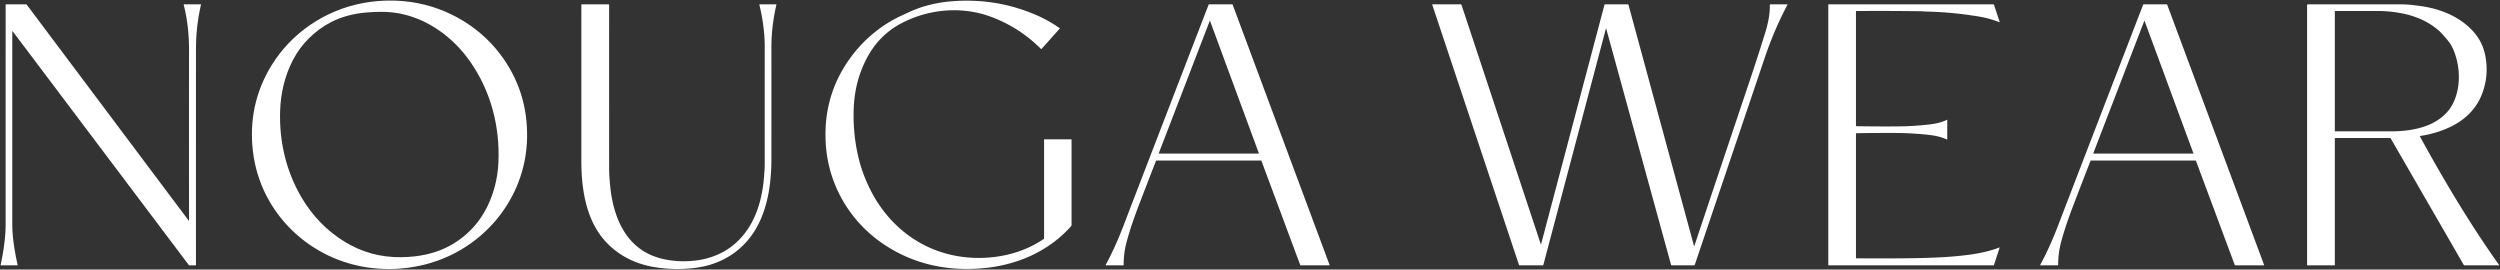<?xml version="1.0" encoding="UTF-8" standalone="no"?>
<svg xmlns="http://www.w3.org/2000/svg" version="1.1" viewBox="0.00 0.00 3460.00 373.00">
  <rect x="0.00" y="0.00" width="3460.00" height="373.00" fill="#333333" stroke="none"/>
  <path fill="#ffffff" d="   M 548.16 372.08   Q 531.64 372.89 514.47 370.91   C 429.38 361.10 360.17 295.21 350.07 209.55   Q 342.46 145.00 375.63 90.74   C 403.14 45.74 449.76 14.15 501.76 4.37   Q 515.88 1.72 530.05 1.02   Q 544.23 0.33 558.53 1.60   C 611.24 6.27 660.72 33.17 692.48 75.28   Q 730.77 126.05 729.48 191.04   C 727.77 277.27 665.31 349.59 581.57 367.63   Q 564.68 371.27 548.16 372.08   Z   M 553.55 18.78   C 537.96 15.75 522.84 15.96 507.02 17.27   C 489.81 18.70 472.60 23.05 457.45 31.00   C 435.38 42.59 417.10 60.69 405.50 82.92   C 394.12 104.74 388.37 129.25 387.66 154.01   C 386.45 195.71 395.84 236.29 416.67 272.16   Q 439.59 311.61 477.02 334.58   Q 512.62 356.42 555.28 355.96   C 579.22 355.70 603.43 351.10 624.33 339.11   Q 663.22 316.80 679.64 273.93   Q 688.77 250.11 689.85 224.27   C 691.92 174.51 679.20 126.08 650.74 85.29   C 627.83 52.46 593.16 26.50 553.55 18.78   Z"></path>
  <path fill="#ffffff" d="   M 1444.66 330.62   A 0.80 0.79 -17.9 0 0 1445.00 329.97   L 1445.00 193.02   A 0.22 0.21 -90.0 0 1 1445.21 192.80   L 1482.53 192.80   Q 1483.01 192.80 1483.01 193.28   L 1483.01 311.07   A 3.30 3.30 0.0 0 1 1482.17 313.27   C 1450.88 348.36 1407.01 367.02 1360.54 371.22   Q 1331.93 373.81 1305.01 369.79   Q 1260.00 363.06 1222.41 337.60   C 1175.48 305.81 1145.74 254.42 1142.78 197.52   C 1142.35 189.38 1142.38 178.88 1143.06 170.53   Q 1147.03 121.69 1176.04 81.27   C 1194.44 55.63 1218.38 35.44 1246.66 22.06   Q 1248.22 21.33 1258.37 16.67   Q 1285.20 4.37 1316.77 1.81   Q 1379.21 -3.26 1435.24 21.30   Q 1451.54 28.45 1466.40 38.85   A 0.61 0.61 0.0 0 1 1466.50 39.75   L 1441.61 67.59   A 0.68 0.67 -46.4 0 1 1440.63 67.62   Q 1411.35 38.30 1372.49 23.60   C 1331.59 8.13 1285.77 12.27 1247.80 32.07   Q 1216.55 48.36 1199.53 80.84   Q 1183.21 111.99 1181.60 148.79   Q 1180.08 183.57 1187.90 217.07   Q 1193.39 240.63 1205.08 263.61   C 1230.72 314.06 1276.89 348.88 1333.54 355.70   C 1371.85 360.31 1412.65 352.55 1444.66 330.62   Z"></path>
  <path fill="#ffffff" d="   M 261.65 304.61   Q 261.50 224.78 261.61 69.78   C 261.63 48.26 259.56 27.04 254.24 6.61   Q 254.08 5.99 254.72 5.99   L 277.98 5.99   A 0.25 0.25 0.0 0 1 278.22 6.30   Q 272.74 29.99 271.54 54.26   Q 271.22 60.69 271.22 74.25   Q 271.17 220.48 271.20 366.71   Q 271.20 367.20 270.72 367.20   L 262.09 367.20   Q 261.59 367.20 261.29 366.80   L 17.91 43.78   Q 17.00 42.57 17.00 44.08   Q 17.00 180.26 17.00 310.25   Q 17.00 333.65 24.40 366.66   Q 24.52 367.20 23.97 367.20   L 1.30 367.20   Q 0.77 367.20 0.88 366.68   Q 7.78 334.62 7.79 310.00   Q 7.80 193.99 7.80 6.50   Q 7.80 5.99 8.30 5.99   L 36.23 5.99   A 0.83 0.82 71.2 0 1 36.89 6.32   L 260.81 304.89   Q 261.66 306.02 261.65 304.61   Z"></path>
  <path fill="#ffffff" d="   M 1058.38 65.06   C 1058.39 45.12 1055.55 25.23 1050.99 6.62   Q 1050.83 6.00 1051.48 6.00   L 1074.03 6.00   A 0.51 0.51 0.0 0 1 1074.53 6.63   Q 1069.63 27.61 1068.24 48.07   Q 1067.60 57.52 1067.61 66.99   Q 1067.70 135.46 1067.60 222.52   Q 1067.57 243.43 1064.21 264.00   C 1061.07 283.26 1054.79 302.96 1044.45 319.45   C 1025.68 349.39 996.35 366.64 961.16 370.87   Q 931.91 374.38 903.27 369.24   C 874.56 364.09 849.14 349.58 831.92 326.79   C 809.97 297.75 804.59 258.34 804.59 222.82   Q 804.59 38.23 804.60 6.47   Q 804.60 6.00 805.06 6.00   L 842.15 6.00   A 0.87 0.86 90.0 0 1 843.01 6.87   Q 842.97 113.44 843.03 233.75   Q 843.03 242.53 844.47 257.28   C 846.68 280.08 852.74 303.85 865.44 322.83   Q 884.11 350.75 917.55 358.42   Q 935.24 362.48 954.30 361.32   Q 965.33 360.64 974.11 358.64   Q 1015.12 349.27 1037.33 313.34   C 1050.38 292.23 1056.08 265.92 1057.67 241.50   C 1057.90 237.91 1058.37 232.22 1058.37 228.33   Q 1058.34 144.25 1058.38 65.06   Z"></path>
  <path fill="#ffffff" d="   M 1745.77 222.47   A 0.42 0.41 79.9 0 0 1745.38 222.19   L 1600.47 222.19   A 0.64 0.63 -79.1 0 0 1599.88 222.60   Q 1591.99 242.77 1575.70 285.25   Q 1564.71 313.93 1558.94 335.97   Q 1555.13 350.56 1555.12 366.64   Q 1555.12 367.19 1554.57 367.19   L 1530.60 367.19   Q 1529.97 367.19 1530.27 366.64   Q 1543.27 342.80 1555.25 311.51   Q 1583.45 237.89 1672.71 6.52   A 0.82 0.81 10.5 0 1 1673.47 6.00   L 1705.26 6.00   Q 1705.80 6.00 1706.00 6.51   L 1840.17 366.81   Q 1840.31 367.18 1839.91 367.18   L 1800.16 367.18   Q 1799.67 367.18 1799.49 366.72   L 1745.77 222.47   Z   M 1674.80 29.24   A 0.34 0.34 0.0 0 0 1674.17 29.23   L 1603.71 212.13   A 0.34 0.34 0.0 0 0 1604.03 212.59   L 1741.94 212.59   A 0.34 0.34 0.0 0 0 1742.26 212.13   L 1674.80 29.24   Z"></path>
  <path fill="#ffffff" d="   M 2222.44 40.14   L 2135.99 366.66   Q 2135.85 367.20 2135.29 367.20   L 2102.96 367.20   Q 2102.46 367.20 2102.30 366.72   L 1982.18 6.35   A 0.26 0.26 0.0 0 1 1982.43 6.00   L 2021.49 6.00   A 1.36 1.35 80.7 0 1 2022.77 6.93   L 2132.33 337.61   Q 2132.67 338.64 2132.95 337.59   L 2220.60 6.53   A 0.71 0.71 0.0 0 1 2221.29 6.00   L 2253.05 6.00   A 0.76 0.75 -7.5 0 1 2253.78 6.55   L 2344.43 340.14   Q 2344.52 340.45 2344.82 340.37   Q 2344.99 340.33 2345.26 339.53   Q 2379.78 236.07 2423.27 106.74   Q 2431.91 81.03 2442.75 46.25   C 2446.83 33.15 2449.71 20.07 2449.46 6.56   Q 2449.45 6.00 2450.00 6.00   L 2473.73 6.00   Q 2474.16 6.00 2473.96 6.38   Q 2455.57 40.97 2442.71 79.04   Q 2352.10 347.16 2345.53 366.66   Q 2345.35 367.20 2344.78 367.20   L 2313.45 367.20   Q 2312.93 367.20 2312.79 366.69   L 2223.13 40.14   Q 2222.78 38.85 2222.44 40.14   Z"></path>
  <path fill="#ffffff" d="   M 2568.75 15.27   A 0.10 0.10 0.0 0 0 2568.65 15.37   L 2568.65 173.77   Q 2568.65 174.66 2569.54 174.68   Q 2603.02 175.18 2628.53 174.91   Q 2648.63 174.70 2669.06 172.38   C 2677.91 171.38 2686.71 169.75 2694.62 165.78   Q 2695.00 165.59 2695.00 166.01   L 2695.00 193.01   A 0.24 0.23 12.8 0 1 2694.66 193.22   C 2684.35 188.17 2672.85 186.86 2660.95 185.80   Q 2642.58 184.15 2624.01 184.03   Q 2601.73 183.89 2569.53 184.36   Q 2568.65 184.38 2568.65 185.26   L 2568.65 357.17   A 0.38 0.38 0.0 0 0 2569.03 357.55   Q 2629.90 357.82 2653.91 357.22   Q 2655.36 357.19 2656.77 357.16   Q 2687.08 356.52 2708.99 354.42   C 2729.52 352.44 2748.28 349.68 2767.15 342.51   A 0.25 0.24 88.5 0 1 2767.47 342.82   L 2759.66 366.70   A 0.73 0.72 8.8 0 1 2758.97 367.20   L 2530.59 367.20   A 0.24 0.24 0.0 0 1 2530.35 366.96   L 2530.35 6.32   A 0.32 0.32 0.0 0 1 2530.67 6.00   L 2758.73 6.00   A 1.01 1.00 80.7 0 1 2759.68 6.69   L 2767.47 30.05   A 0.44 0.44 0.0 0 1 2766.89 30.60   Q 2755.92 26.36 2744.36 23.93   Q 2738.22 22.65 2724.62 20.74   Q 2694.14 16.45 2663.63 15.95   C 2662.65 15.94 2661.45 15.60 2660.48 15.59   Q 2614.61 14.93 2568.75 15.27   Z"></path>
  <path fill="#ffffff" d="   M 3039.17 222.49   A 0.42 0.41 79.9 0 0 3038.78 222.21   L 2893.86 222.20   A 0.64 0.63 -79.1 0 0 2893.27 222.61   Q 2885.37 242.78 2869.08 285.27   Q 2858.09 313.95 2852.32 335.99   Q 2848.51 350.58 2848.50 366.66   Q 2848.50 367.21 2847.95 367.21   L 2823.98 367.21   Q 2823.35 367.21 2823.65 366.66   Q 2836.65 342.82 2848.63 311.53   Q 2876.83 237.90 2966.10 6.52   A 0.82 0.81 10.5 0 1 2966.86 6.00   L 2998.66 6.00   Q 2999.20 6.00 2999.40 6.51   L 3133.57 366.84   Q 3133.71 367.21 3133.31 367.21   L 3093.56 367.21   Q 3093.07 367.21 3092.89 366.75   L 3039.17 222.49   Z   M 2968.17 29.16   A 0.31 0.31 0.0 0 0 2967.59 29.16   L 2897.10 212.17   A 0.31 0.31 0.0 0 0 2897.39 212.59   L 3035.39 212.59   A 0.31 0.31 0.0 0 0 3035.68 212.17   L 2968.17 29.16   Z"></path>
  <path fill="#ffffff" d="   M 3231.42 191.54   L 3231.42 366.76   Q 3231.42 367.20 3230.99 367.20   L 3193.22 367.20   A 0.23 0.22 -90.0 0 1 3193.00 366.97   L 3193.00 6.73   A 0.64 0.63 85.8 0 1 3193.54 6.10   Q 3194.24 5.98 3195.25 5.98   Q 3292.14 6.00 3324.00 6.02   Q 3334.35 6.02 3352.32 8.72   C 3378.49 12.65 3404.38 23.26 3422.54 43.05   Q 3435.48 57.15 3439.35 75.74   Q 3445.03 102.96 3435.71 128.56   C 3427.71 150.57 3411.34 166.32 3390.35 176.08   Q 3371.28 184.94 3349.55 188.20   A 0.48 0.48 0.0 0 0 3349.20 188.91   C 3382.32 249.47 3418.96 310.85 3458.75 366.76   Q 3459.06 367.20 3458.52 367.20   L 3410.29 367.20   A 0.27 0.27 0.0 0 1 3410.06 367.07   L 3308.72 191.54   A 1.09 1.07 -14.7 0 0 3307.78 191.00   L 3231.96 191.00   Q 3231.42 191.00 3231.42 191.54   Z   M 3305.38 15.84   Q 3298.45 15.22 3292.26 15.20   Q 3286.60 15.19 3231.76 15.20   Q 3231.42 15.20 3231.42 15.54   L 3231.42 181.47   A 0.32 0.32 0.0 0 0 3231.74 181.79   Q 3278.39 181.82 3309.27 181.78   C 3326.53 181.75 3344.41 179.65 3360.69 173.14   C 3373.29 168.09 3385.78 158.88 3392.78 147.07   C 3405.55 125.54 3405.62 97.01 3397.43 73.79   Q 3393.60 62.92 3387.44 55.55   Q 3379.50 46.06 3375.61 42.63   C 3355.94 25.29 3331.74 18.18 3305.38 15.84   Z"></path>
</svg>
